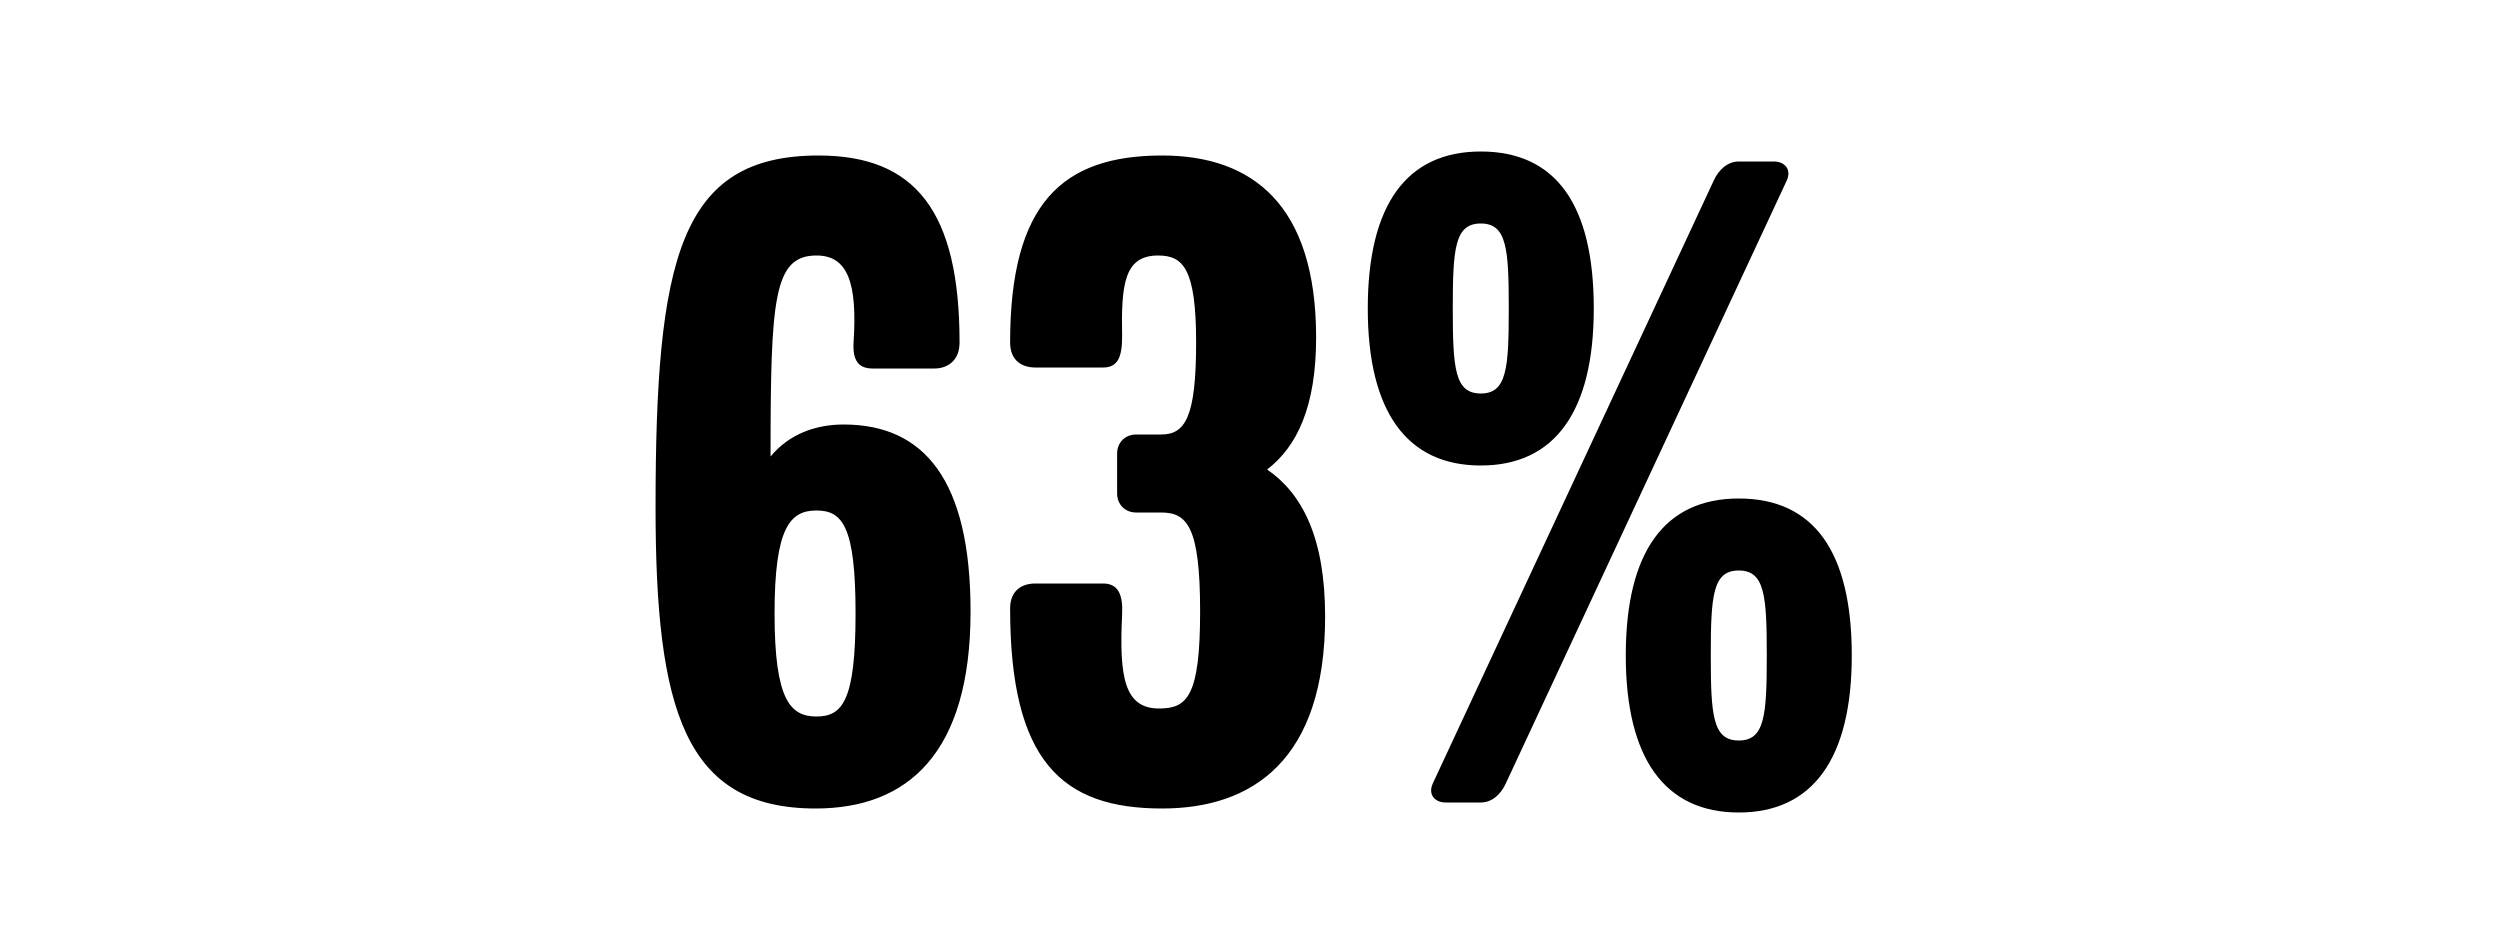 <svg width="1000" height="375" viewBox="0 0 1000 375" fill="none" xmlns="http://www.w3.org/2000/svg">
<g clip-path="url(#clip0_824_4649)">
<path d="M388.222 244.6C388.222 301.4 363.022 323.4 326.222 323.4C273.822 323.4 262.222 283.8 262.222 203C262.222 103.4 271.822 62.2 327.422 62.2C366.222 62.2 383.822 84.6 383.822 137C383.822 144.6 378.622 147.4 373.822 147.4H349.022C343.422 147.4 341.022 144.2 341.422 137C343.022 113 339.022 102.2 326.622 102.2C309.422 102.2 308.222 119.4 308.222 182.6C315.822 173.4 326.622 169.8 337.422 169.8C369.822 169.8 388.222 192.2 388.222 244.6ZM342.222 245.4C342.222 210.6 337.022 204.2 326.622 204.2C316.222 204.2 309.822 210.6 309.822 245.4C309.822 280.2 316.222 286.6 326.622 286.6C337.022 286.6 342.222 280.2 342.222 245.4ZM530.047 246.6C530.047 304.2 500.847 323.4 464.847 323.4C424.847 323.4 404.047 304.6 404.047 243.4C404.047 235.8 409.247 233.4 414.047 233.4H441.247C447.247 233.4 449.247 237.8 448.847 245.8C447.647 270.6 449.647 283.4 463.647 283.4C474.847 283.4 480.047 278.6 480.047 244.6C480.047 210.6 474.847 205 464.447 205H454.447C450.047 205 446.847 201.8 446.847 197.4V181.4C446.847 177 450.047 173.8 454.447 173.8H464.447C474.047 173.8 478.447 167 478.447 137C478.447 107.4 473.247 102.2 463.247 102.2C449.647 102.2 448.447 113.8 448.847 134.6C448.847 142.6 447.247 147 441.247 147H414.047C409.247 147 404.047 144.6 404.047 137C404.047 81.4 424.847 62.2 464.847 62.2C500.847 62.2 526.447 81.8 526.447 135C526.447 162.6 518.847 178.6 506.847 187.8C520.847 197.4 530.047 215 530.047 246.6ZM637.509 123.4C637.509 164.6 621.909 186.2 592.309 186.2C562.709 186.2 547.109 164.6 547.109 123.4C547.109 81.8 562.709 60.6 592.309 60.6C622.309 60.6 637.509 81.8 637.509 123.4ZM714.709 72.2L602.309 313.4C600.309 317.8 596.709 321 592.309 321H578.309C573.909 321 571.109 317.8 573.109 313.4L685.509 72.2C687.509 67.8 691.109 64.6 695.509 64.6H709.509C713.909 64.6 716.709 67.8 714.709 72.2ZM740.709 262.2C740.709 303.4 725.109 325 695.509 325C665.909 325 650.309 303.4 650.309 262.2C650.309 220.6 665.909 199.4 695.509 199.4C725.509 199.4 740.709 220.6 740.709 262.2ZM603.509 123.4C603.509 99.4 602.709 89.4 592.309 89.4C581.909 89.4 581.109 99.4 581.109 123.4C581.109 147.4 581.909 157.4 592.309 157.4C602.709 157.4 603.509 147.4 603.509 123.4ZM706.709 262.2C706.709 238.2 705.909 228.2 695.509 228.2C685.109 228.2 684.309 238.2 684.309 262.2C684.309 286.2 685.109 296.2 695.509 296.2C705.909 296.2 706.709 286.2 706.709 262.2Z" fill="black"/>
</g>
<defs>
<clipPath id="clip0_824_4649">
<rect width="1000" height="375" fill="white"/>
</clipPath>
</defs>
</svg>
